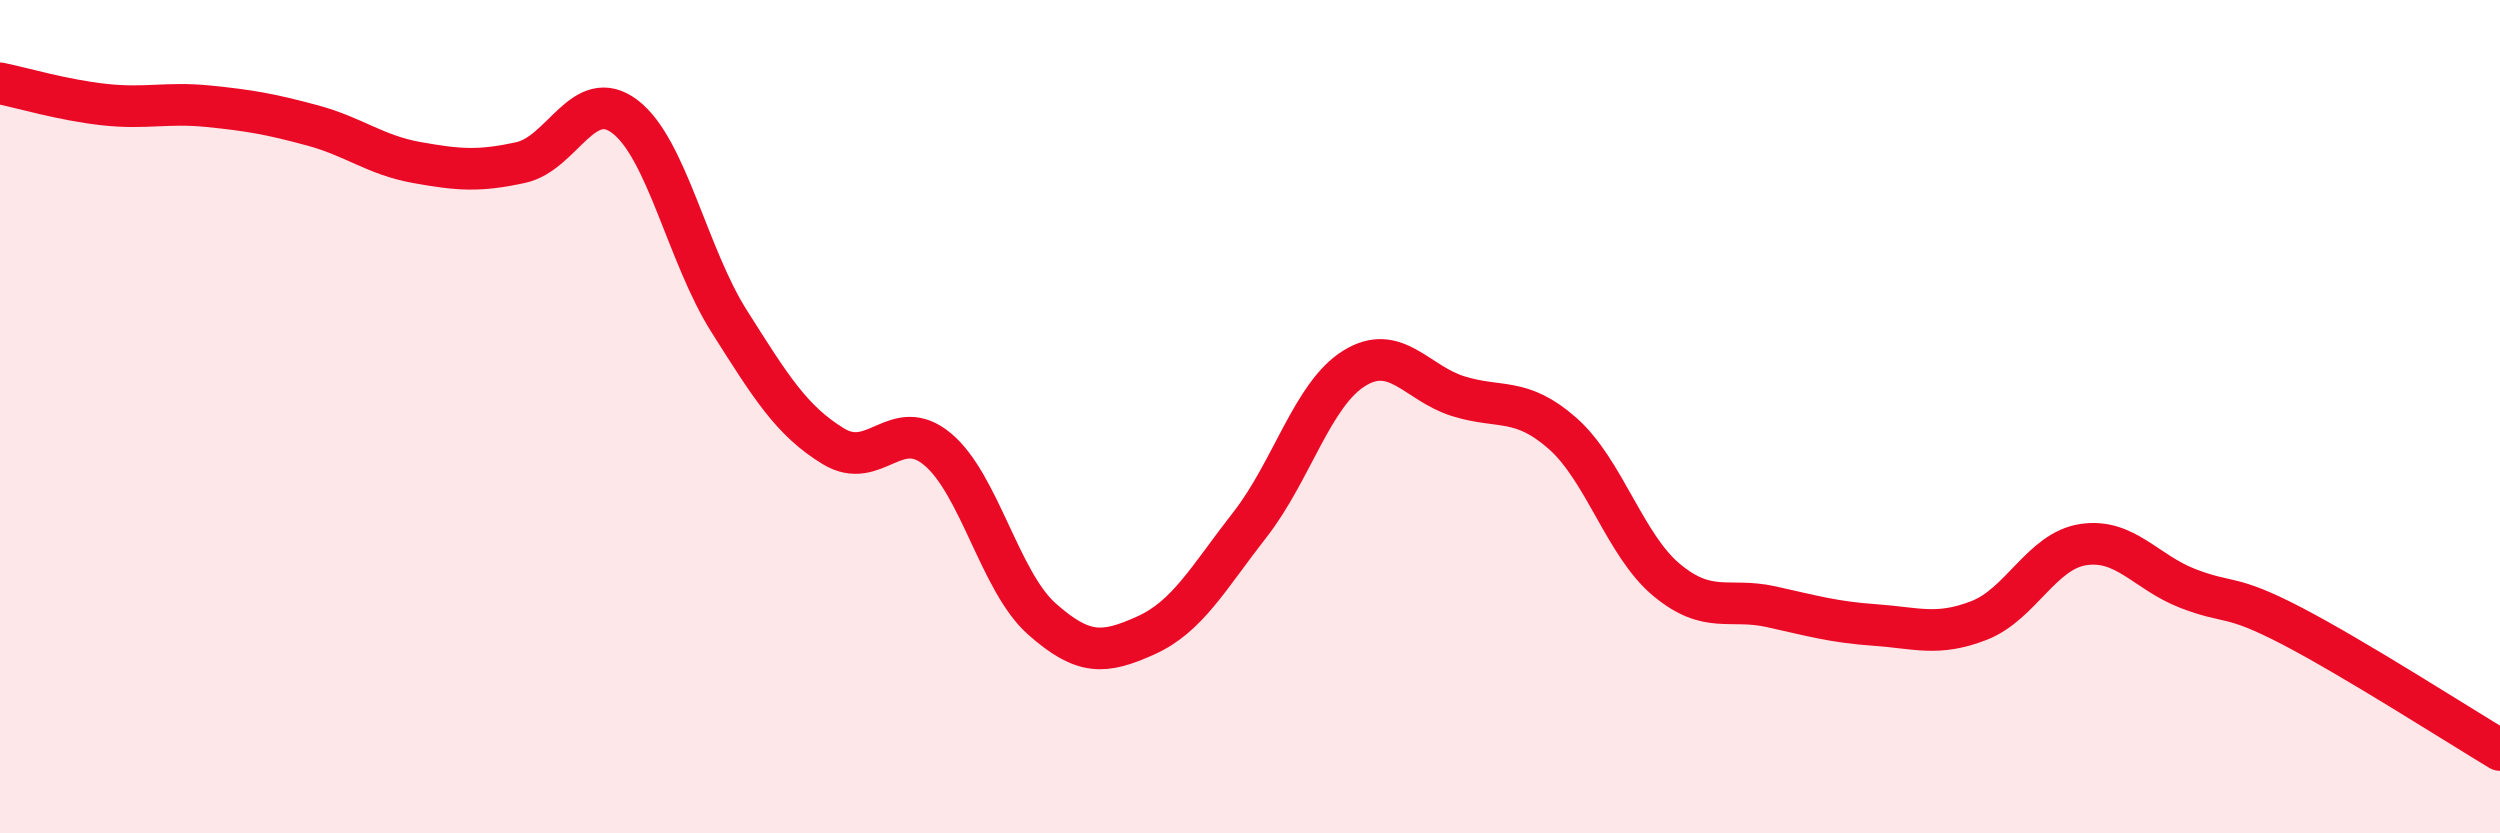 
    <svg width="60" height="20" viewBox="0 0 60 20" xmlns="http://www.w3.org/2000/svg">
      <path
        d="M 0,2 C 0.5,2.1 1.5,2.4 2.5,2.51 C 3.5,2.62 4,2.45 5,2.55 C 6,2.65 6.5,2.74 7.5,3.01 C 8.5,3.28 9,3.72 10,3.9 C 11,4.08 11.5,4.12 12.5,3.9 C 13.5,3.68 14,2.04 15,2.8 C 16,3.56 16.5,6.13 17.5,7.71 C 18.5,9.29 19,10.1 20,10.71 C 21,11.32 21.5,9.95 22.5,10.78 C 23.5,11.61 24,13.96 25,14.85 C 26,15.74 26.5,15.7 27.5,15.25 C 28.5,14.8 29,13.87 30,12.59 C 31,11.31 31.5,9.46 32.5,8.84 C 33.5,8.22 34,9.2 35,9.51 C 36,9.82 36.5,9.52 37.5,10.4 C 38.5,11.28 39,13.09 40,13.92 C 41,14.75 41.5,14.34 42.5,14.56 C 43.5,14.78 44,14.93 45,15 C 46,15.07 46.5,15.28 47.5,14.89 C 48.5,14.5 49,13.22 50,13.07 C 51,12.92 51.5,13.73 52.5,14.12 C 53.5,14.51 53.5,14.24 55,15.02 C 56.5,15.8 59,17.4 60,18L60 20L0 20Z"
        fill="#EB0A25"
        opacity="0.1"
        stroke-linecap="round"
        stroke-linejoin="round"
      />
      <path
        d="M 0,2 C 0.5,2.1 1.5,2.4 2.5,2.51 C 3.5,2.62 4,2.45 5,2.55 C 6,2.65 6.5,2.74 7.5,3.01 C 8.5,3.28 9,3.72 10,3.9 C 11,4.08 11.5,4.12 12.5,3.9 C 13.5,3.68 14,2.04 15,2.8 C 16,3.56 16.5,6.13 17.5,7.71 C 18.5,9.29 19,10.1 20,10.71 C 21,11.32 21.5,9.95 22.5,10.78 C 23.5,11.61 24,13.96 25,14.85 C 26,15.74 26.5,15.7 27.5,15.25 C 28.5,14.8 29,13.87 30,12.59 C 31,11.31 31.5,9.46 32.5,8.84 C 33.5,8.22 34,9.2 35,9.51 C 36,9.82 36.5,9.52 37.5,10.4 C 38.5,11.28 39,13.09 40,13.92 C 41,14.75 41.5,14.34 42.5,14.56 C 43.5,14.78 44,14.93 45,15 C 46,15.07 46.5,15.28 47.5,14.89 C 48.5,14.5 49,13.22 50,13.07 C 51,12.92 51.5,13.73 52.5,14.12 C 53.5,14.51 53.5,14.24 55,15.02 C 56.5,15.8 59,17.4 60,18"
        stroke="#EB0A25"
        stroke-width="1"
        fill="none"
        stroke-linecap="round"
        stroke-linejoin="round"
      />
    </svg>
  